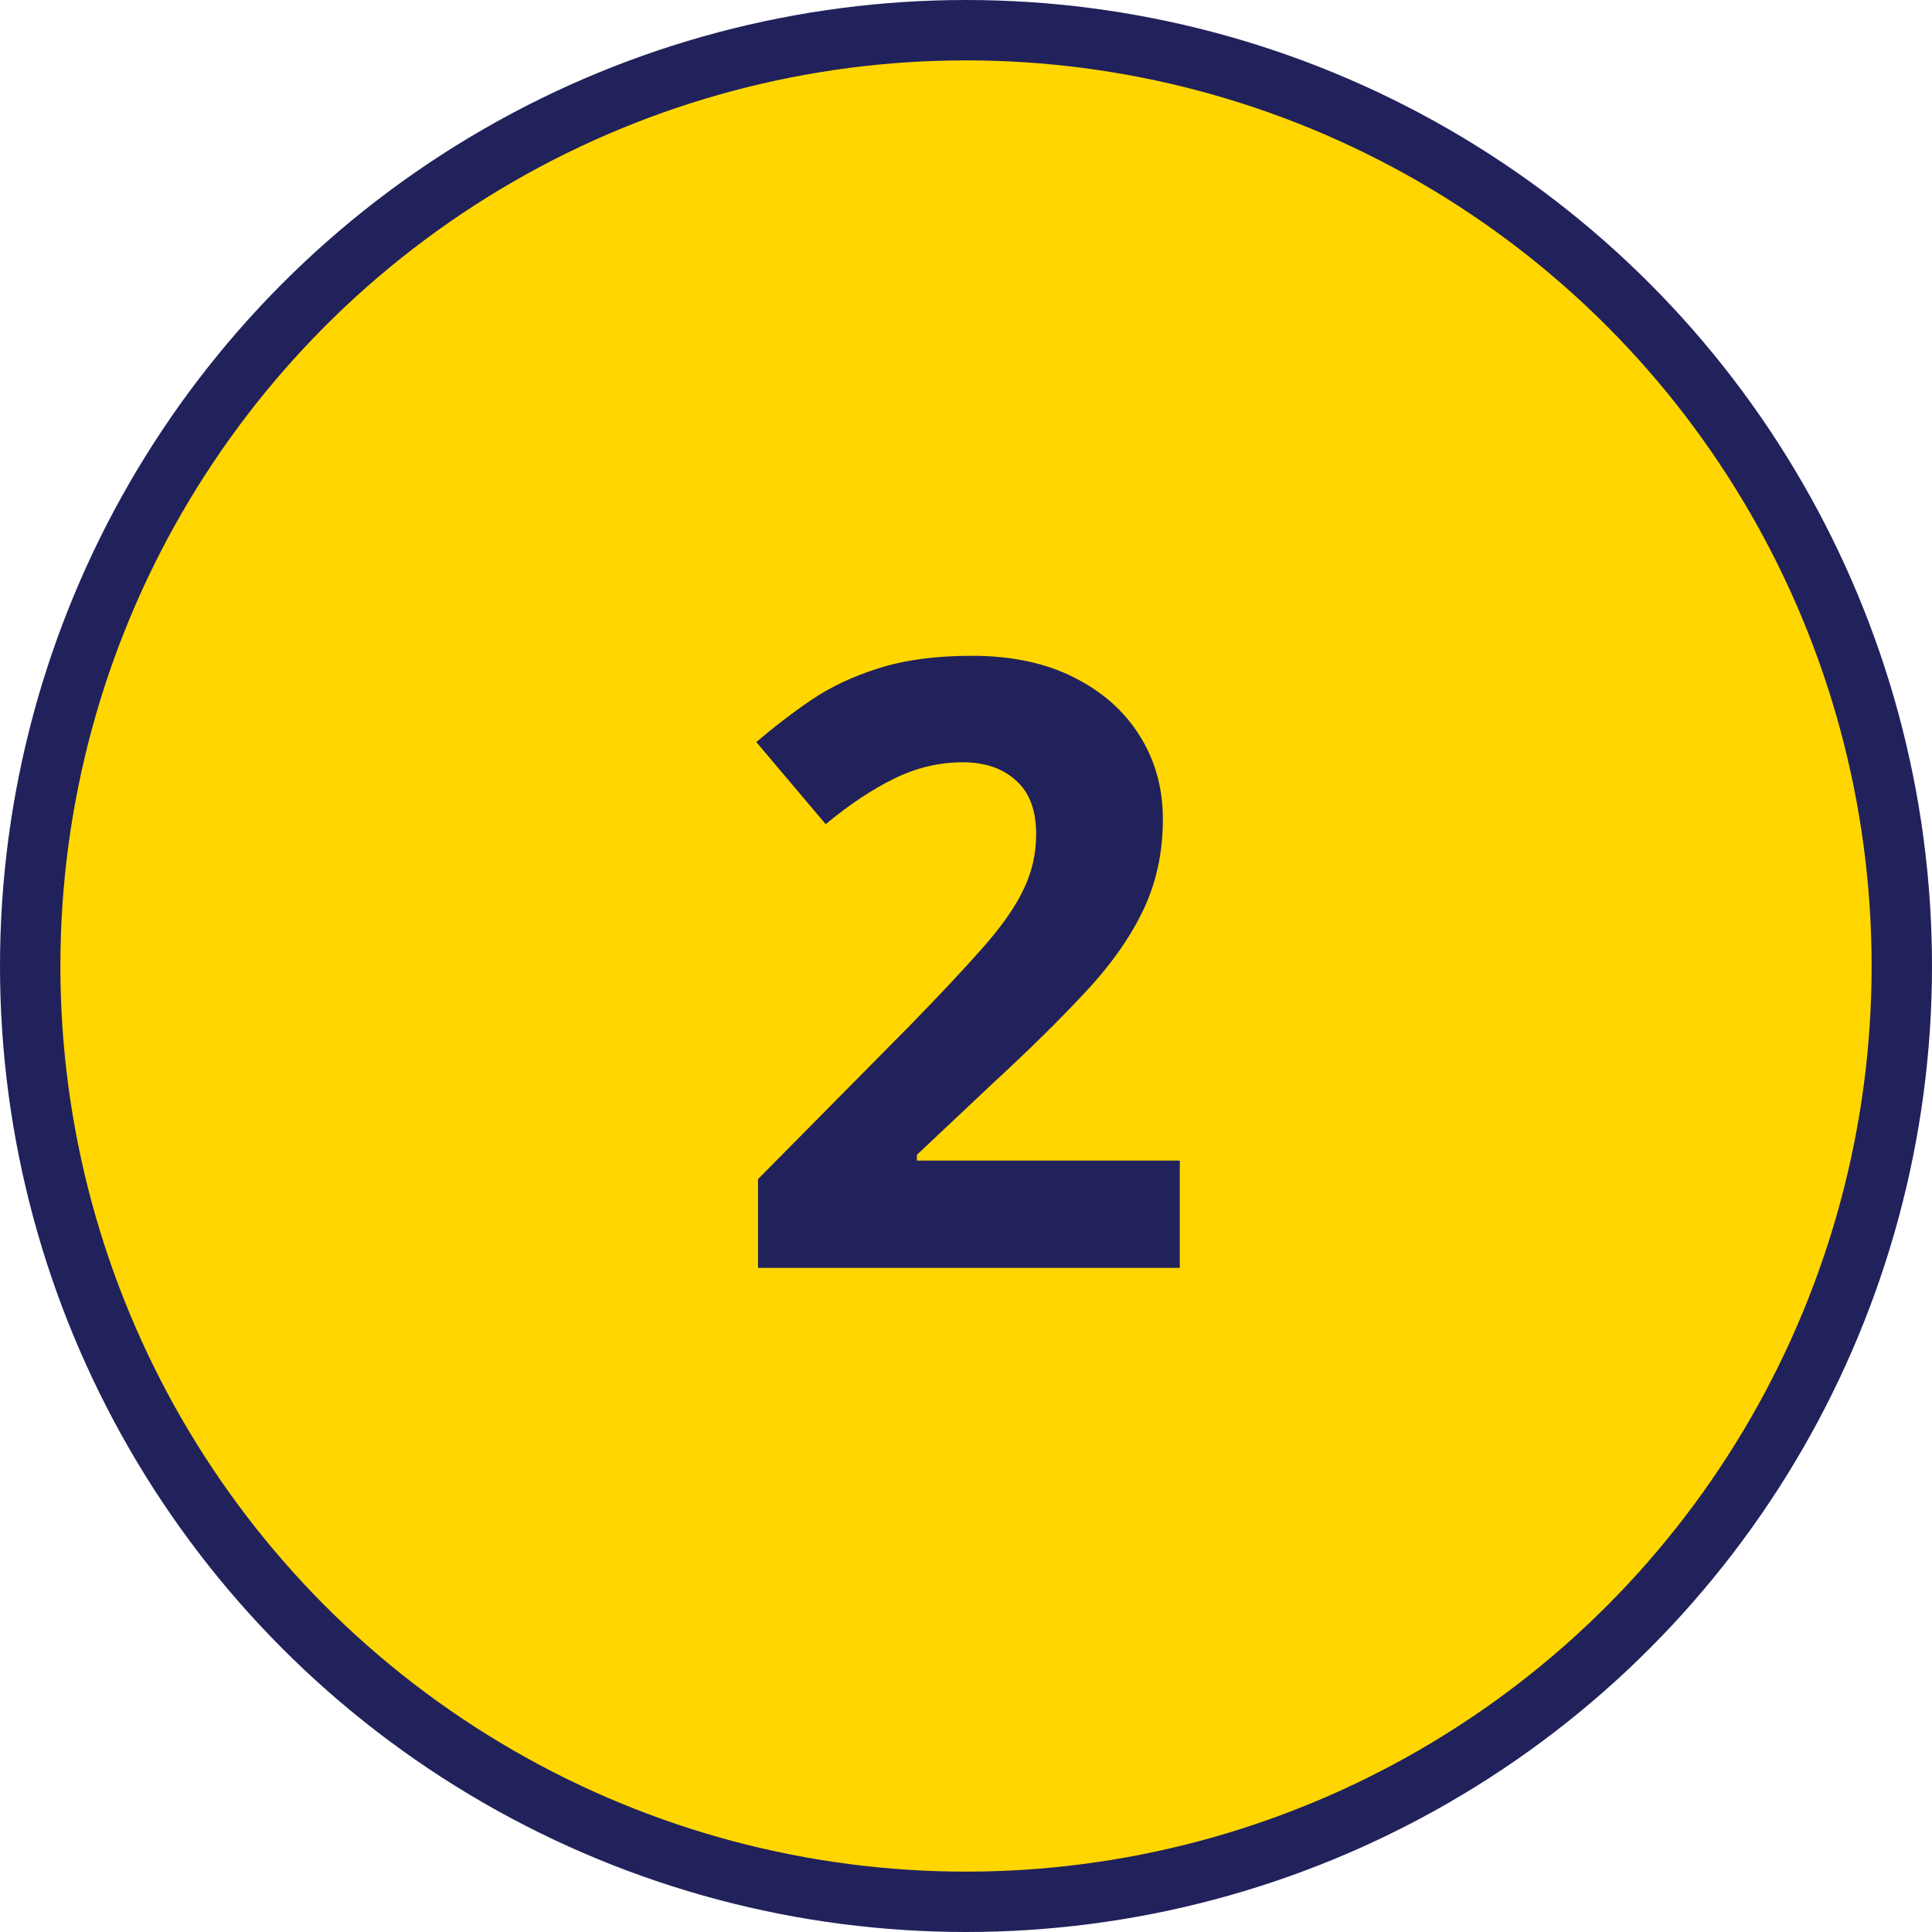 <svg width="32" height="32" viewBox="0 0 32 32" fill="none" xmlns="http://www.w3.org/2000/svg">
<circle cx="16" cy="16" r="15.5" fill="#FFD600" stroke="#21225B"/>
<path d="M19.541 21H12.555V19.53L15.063 16.994C15.569 16.475 15.975 16.042 16.28 15.695C16.59 15.344 16.814 15.025 16.95 14.738C17.091 14.451 17.162 14.144 17.162 13.815C17.162 13.419 17.05 13.123 16.827 12.927C16.608 12.726 16.314 12.626 15.945 12.626C15.558 12.626 15.182 12.715 14.817 12.893C14.453 13.07 14.072 13.323 13.676 13.651L12.527 12.291C12.815 12.045 13.117 11.812 13.437 11.594C13.76 11.375 14.134 11.2 14.558 11.067C14.986 10.931 15.499 10.862 16.096 10.862C16.752 10.862 17.315 10.981 17.784 11.218C18.258 11.455 18.623 11.778 18.878 12.188C19.133 12.594 19.261 13.054 19.261 13.569C19.261 14.121 19.151 14.624 18.933 15.08C18.714 15.536 18.395 15.987 17.976 16.434C17.561 16.88 17.06 17.375 16.472 17.917L15.187 19.127V19.223H19.541V21Z" fill="#21225B"/>
</svg>
